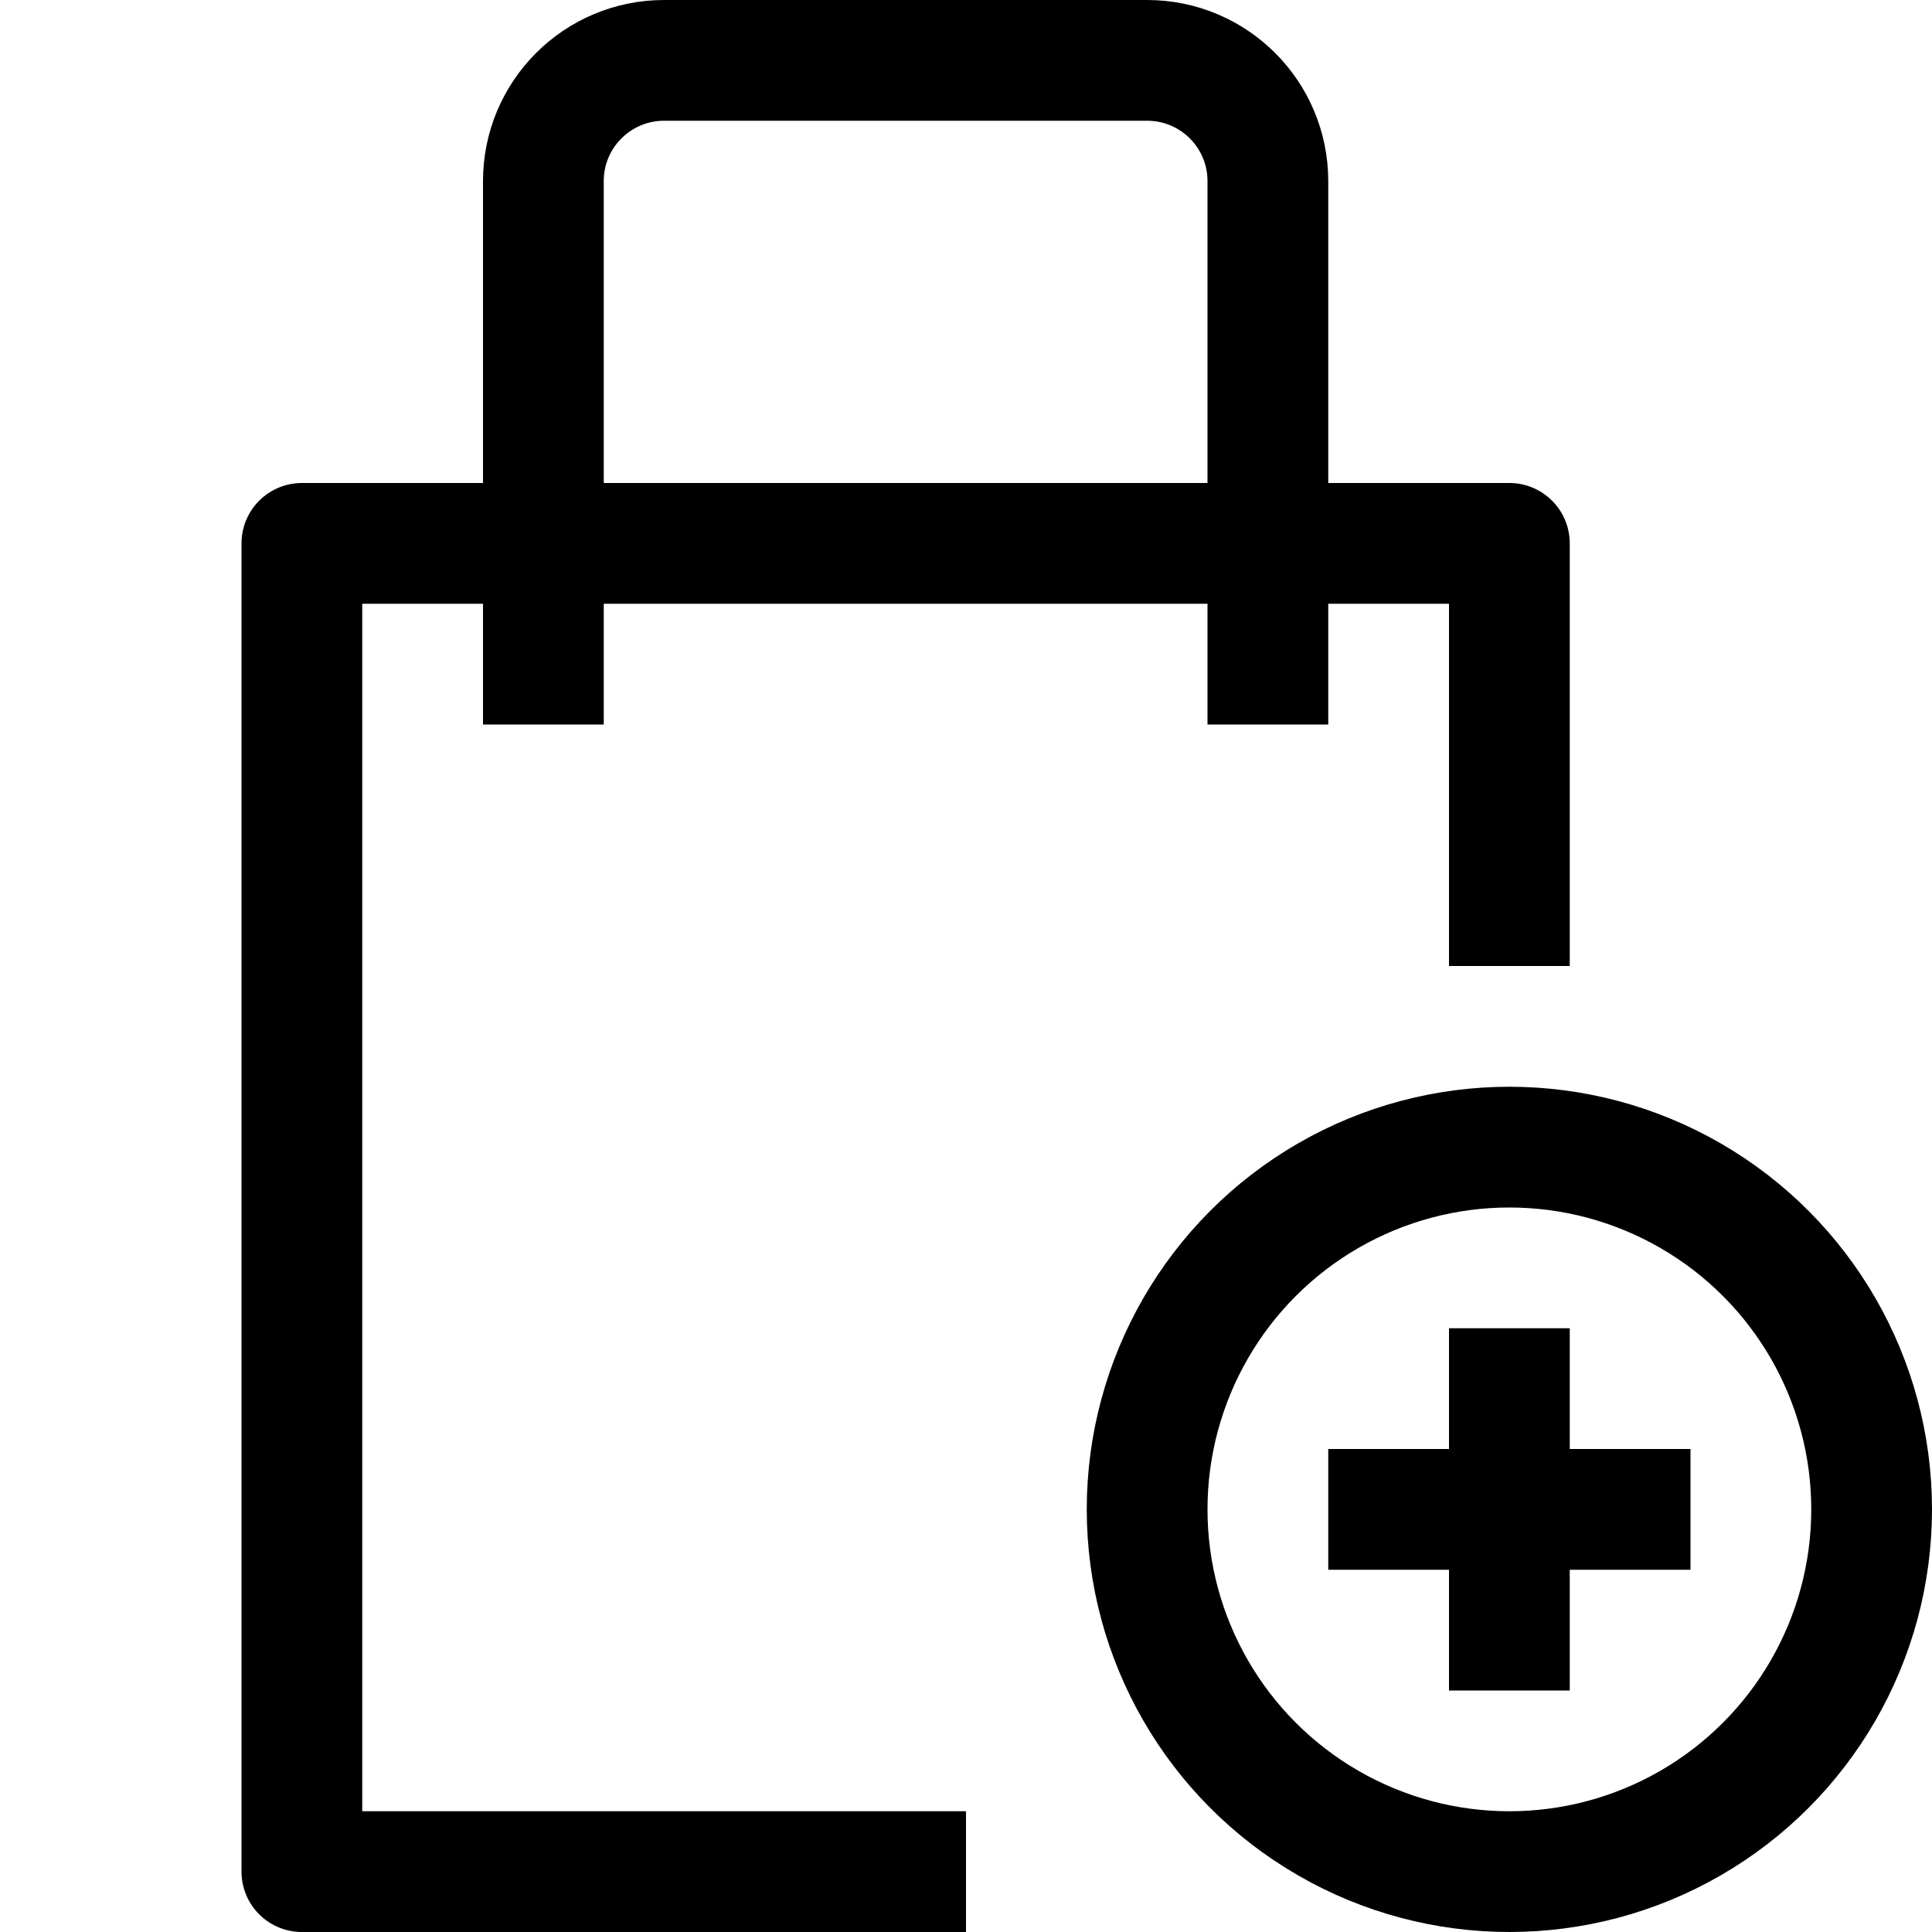 <?xml version="1.0" ?>
<!-- Скачано с сайта svg4.ru / Downloaded from svg4.ru -->
<svg width="800px" height="800px" viewBox="0 0 32 32" enable-background="new 0 0 32 32" id="Stock_cut" version="1.1" xml:space="preserve" xmlns="http://www.w3.org/2000/svg" xmlns:xlink="http://www.w3.org/1999/xlink">
<g>
<polyline fill="none" points="25,16 25,9 5,9    5,31 16,31  " stroke="#000000" stroke-linejoin="round" stroke-miterlimit="10" stroke-width="2"/>
<path d="M9,12V3   c0-1.105,0.895-2,2-2h8c1.105,0,2,0.895,2,2v9" fill="none" stroke="#000000" stroke-linejoin="round" stroke-miterlimit="10" stroke-width="2"/>
<circle cx="25" cy="25" fill="none" r="6" stroke="#000000" stroke-linejoin="round" stroke-miterlimit="10" stroke-width="2"/>
<line fill="none" stroke="#000000" stroke-linejoin="round" stroke-miterlimit="10" stroke-width="2" x1="22" x2="28" y1="25" y2="25"/>
<line fill="none" stroke="#000000" stroke-linejoin="round" stroke-miterlimit="10" stroke-width="2" x1="25" x2="25" y1="22" y2="28"/>
</g>
</svg>